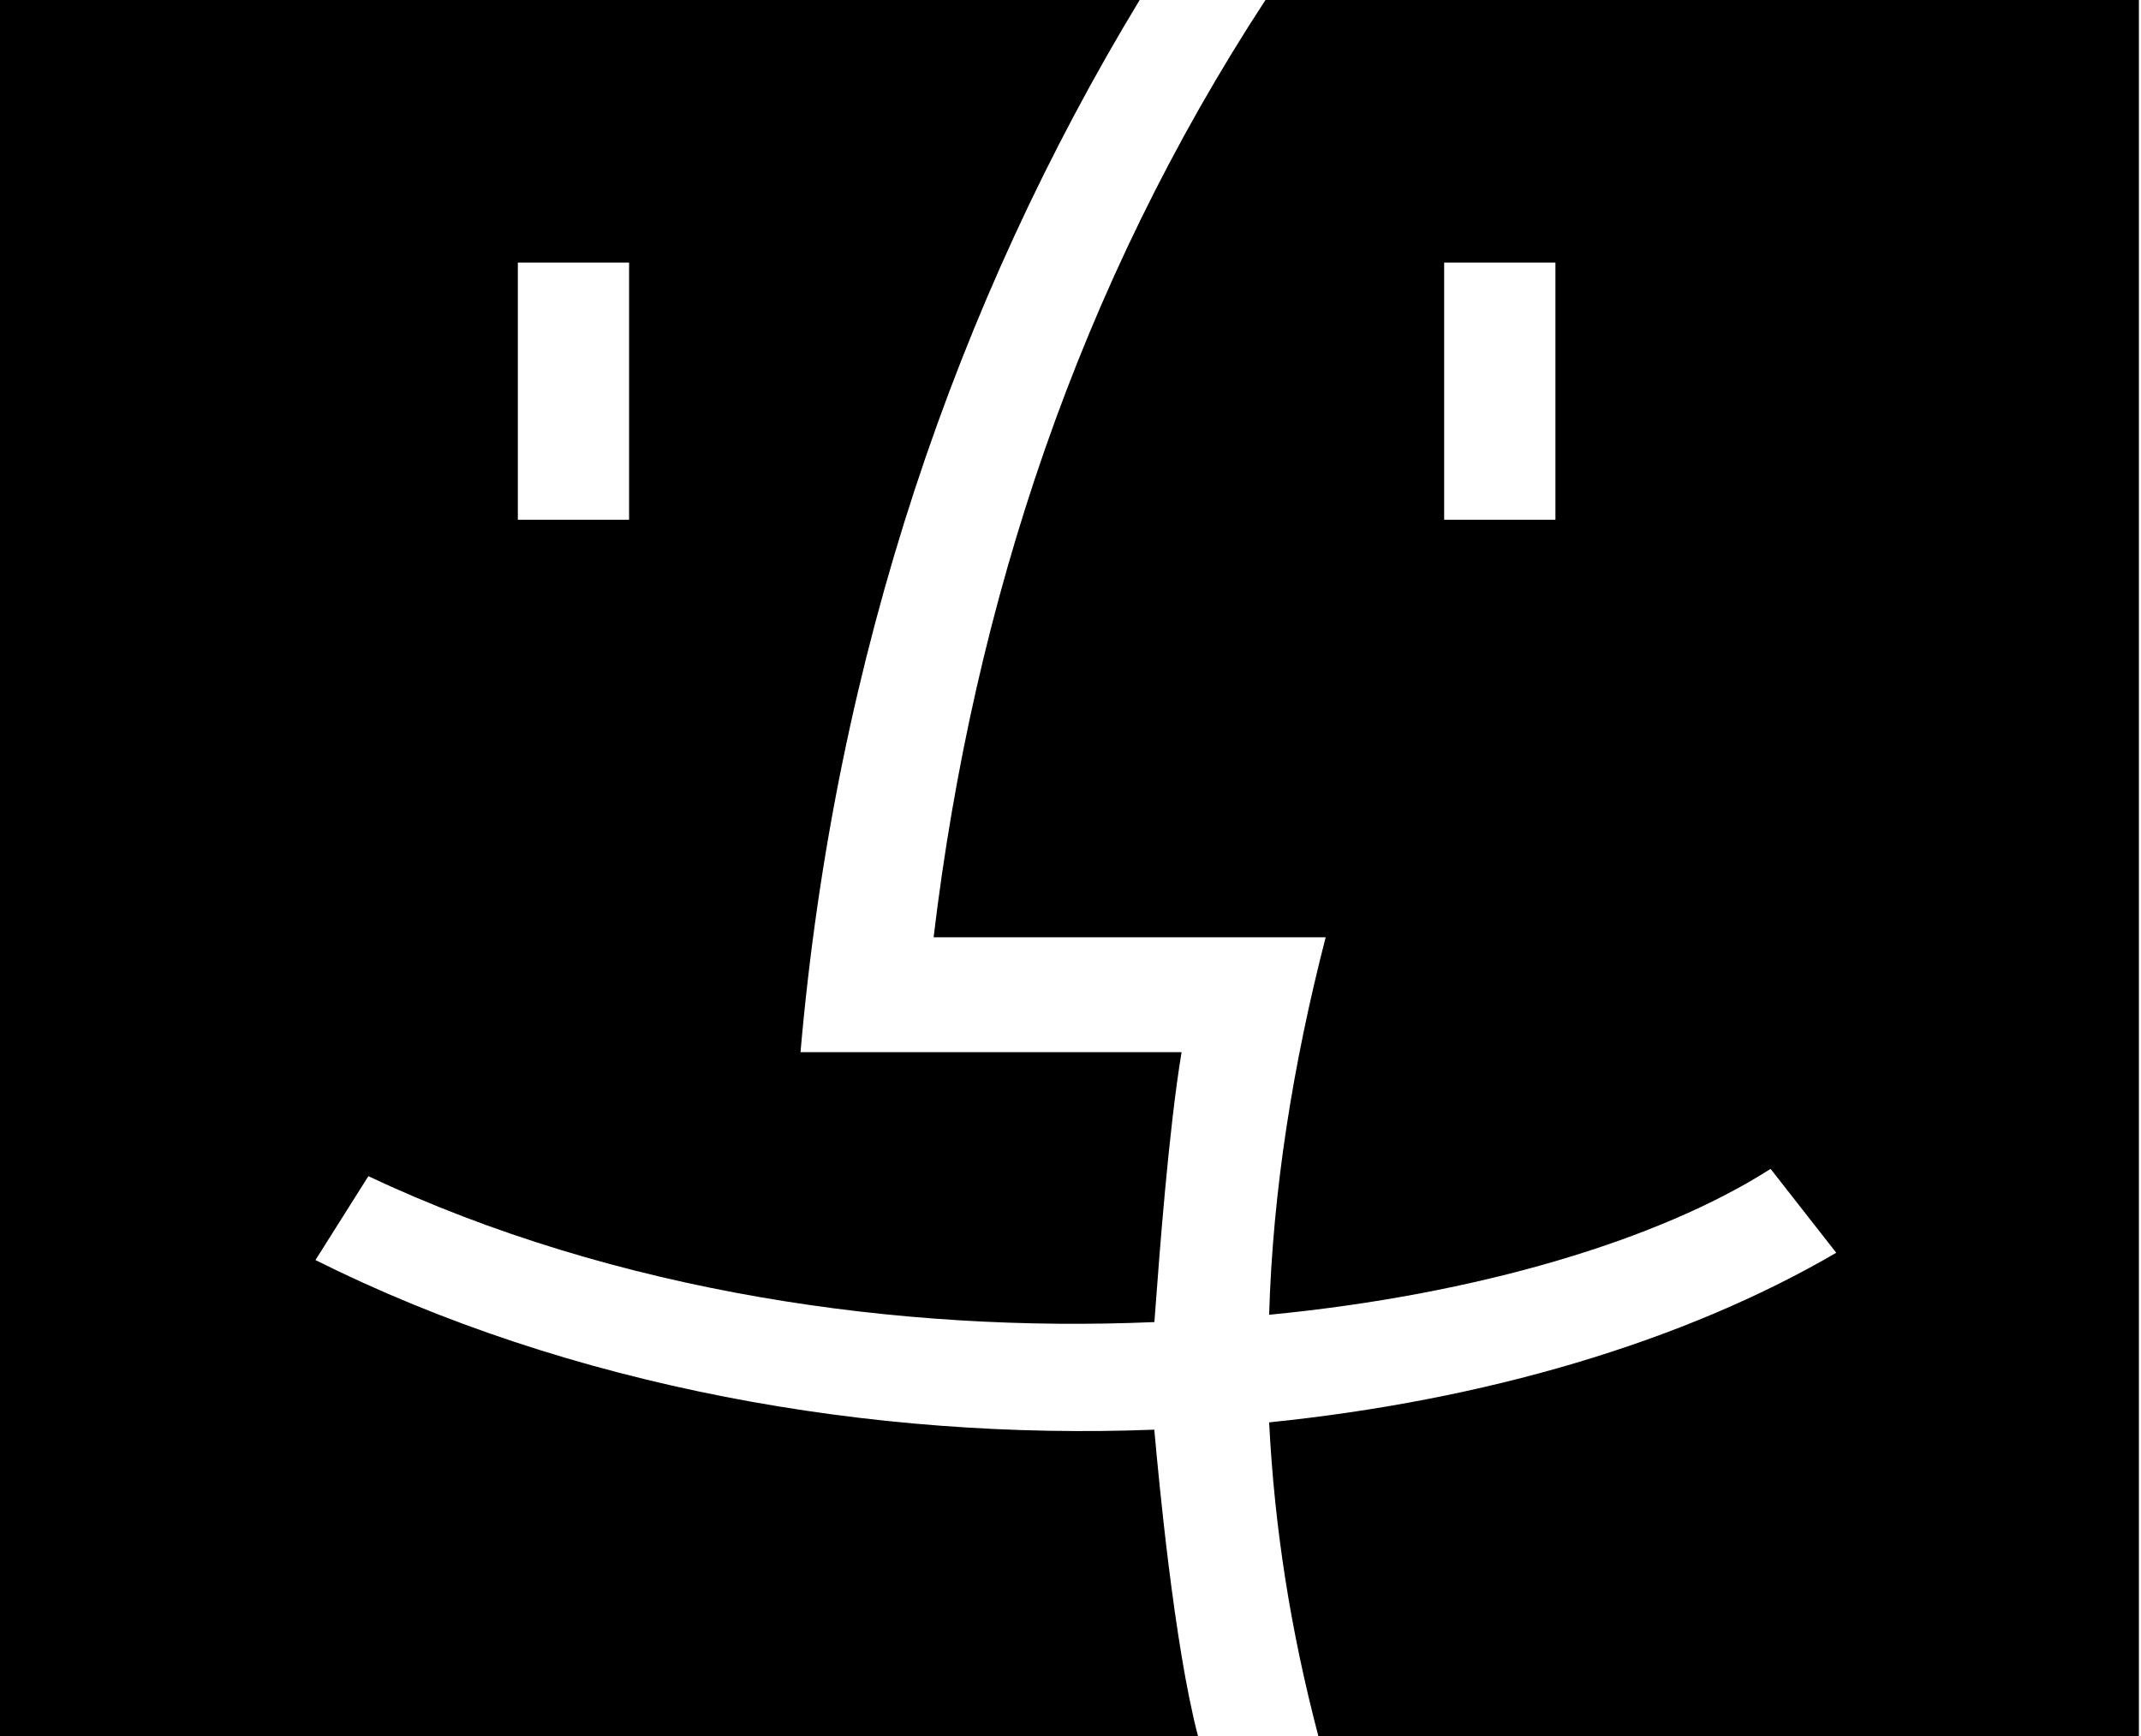 <?xml version="1.0" encoding="UTF-8"?> <svg xmlns="http://www.w3.org/2000/svg" width="111" height="90" viewBox="0 0 111 90" fill="none"><path fill-rule="evenodd" clip-rule="evenodd" d="M16.355 65.325C29.59 71.944 45.283 74.685 59.843 74.118C59.843 74.095 59.855 74.229 59.879 74.493L59.879 74.493C60.055 76.42 60.862 85.258 62.11 90H0V0H59.086C49.631 15.598 43.297 33.938 41.502 54.548H61.259C60.59 58.561 60.098 65.203 59.918 67.632C59.869 68.292 59.843 68.641 59.843 68.54C46.702 69.108 31.954 67.027 19.097 60.977L16.355 65.325ZM91.796 60.598C86.028 64.285 76.575 67.121 65.798 68.161C65.987 61.733 67.026 55.209 68.729 48.592H48.403C50.482 31.197 55.966 14.748 65.608 0H110.891V90H68.35C66.933 84.61 66.082 79.317 65.798 73.739C76.953 72.604 87.257 69.58 95.2 64.947L91.796 60.598ZM74.872 13.613H80.641V26.944H74.872V13.613ZM26.848 13.613H32.615V26.944H26.848V13.613Z" fill="black"></path></svg> 